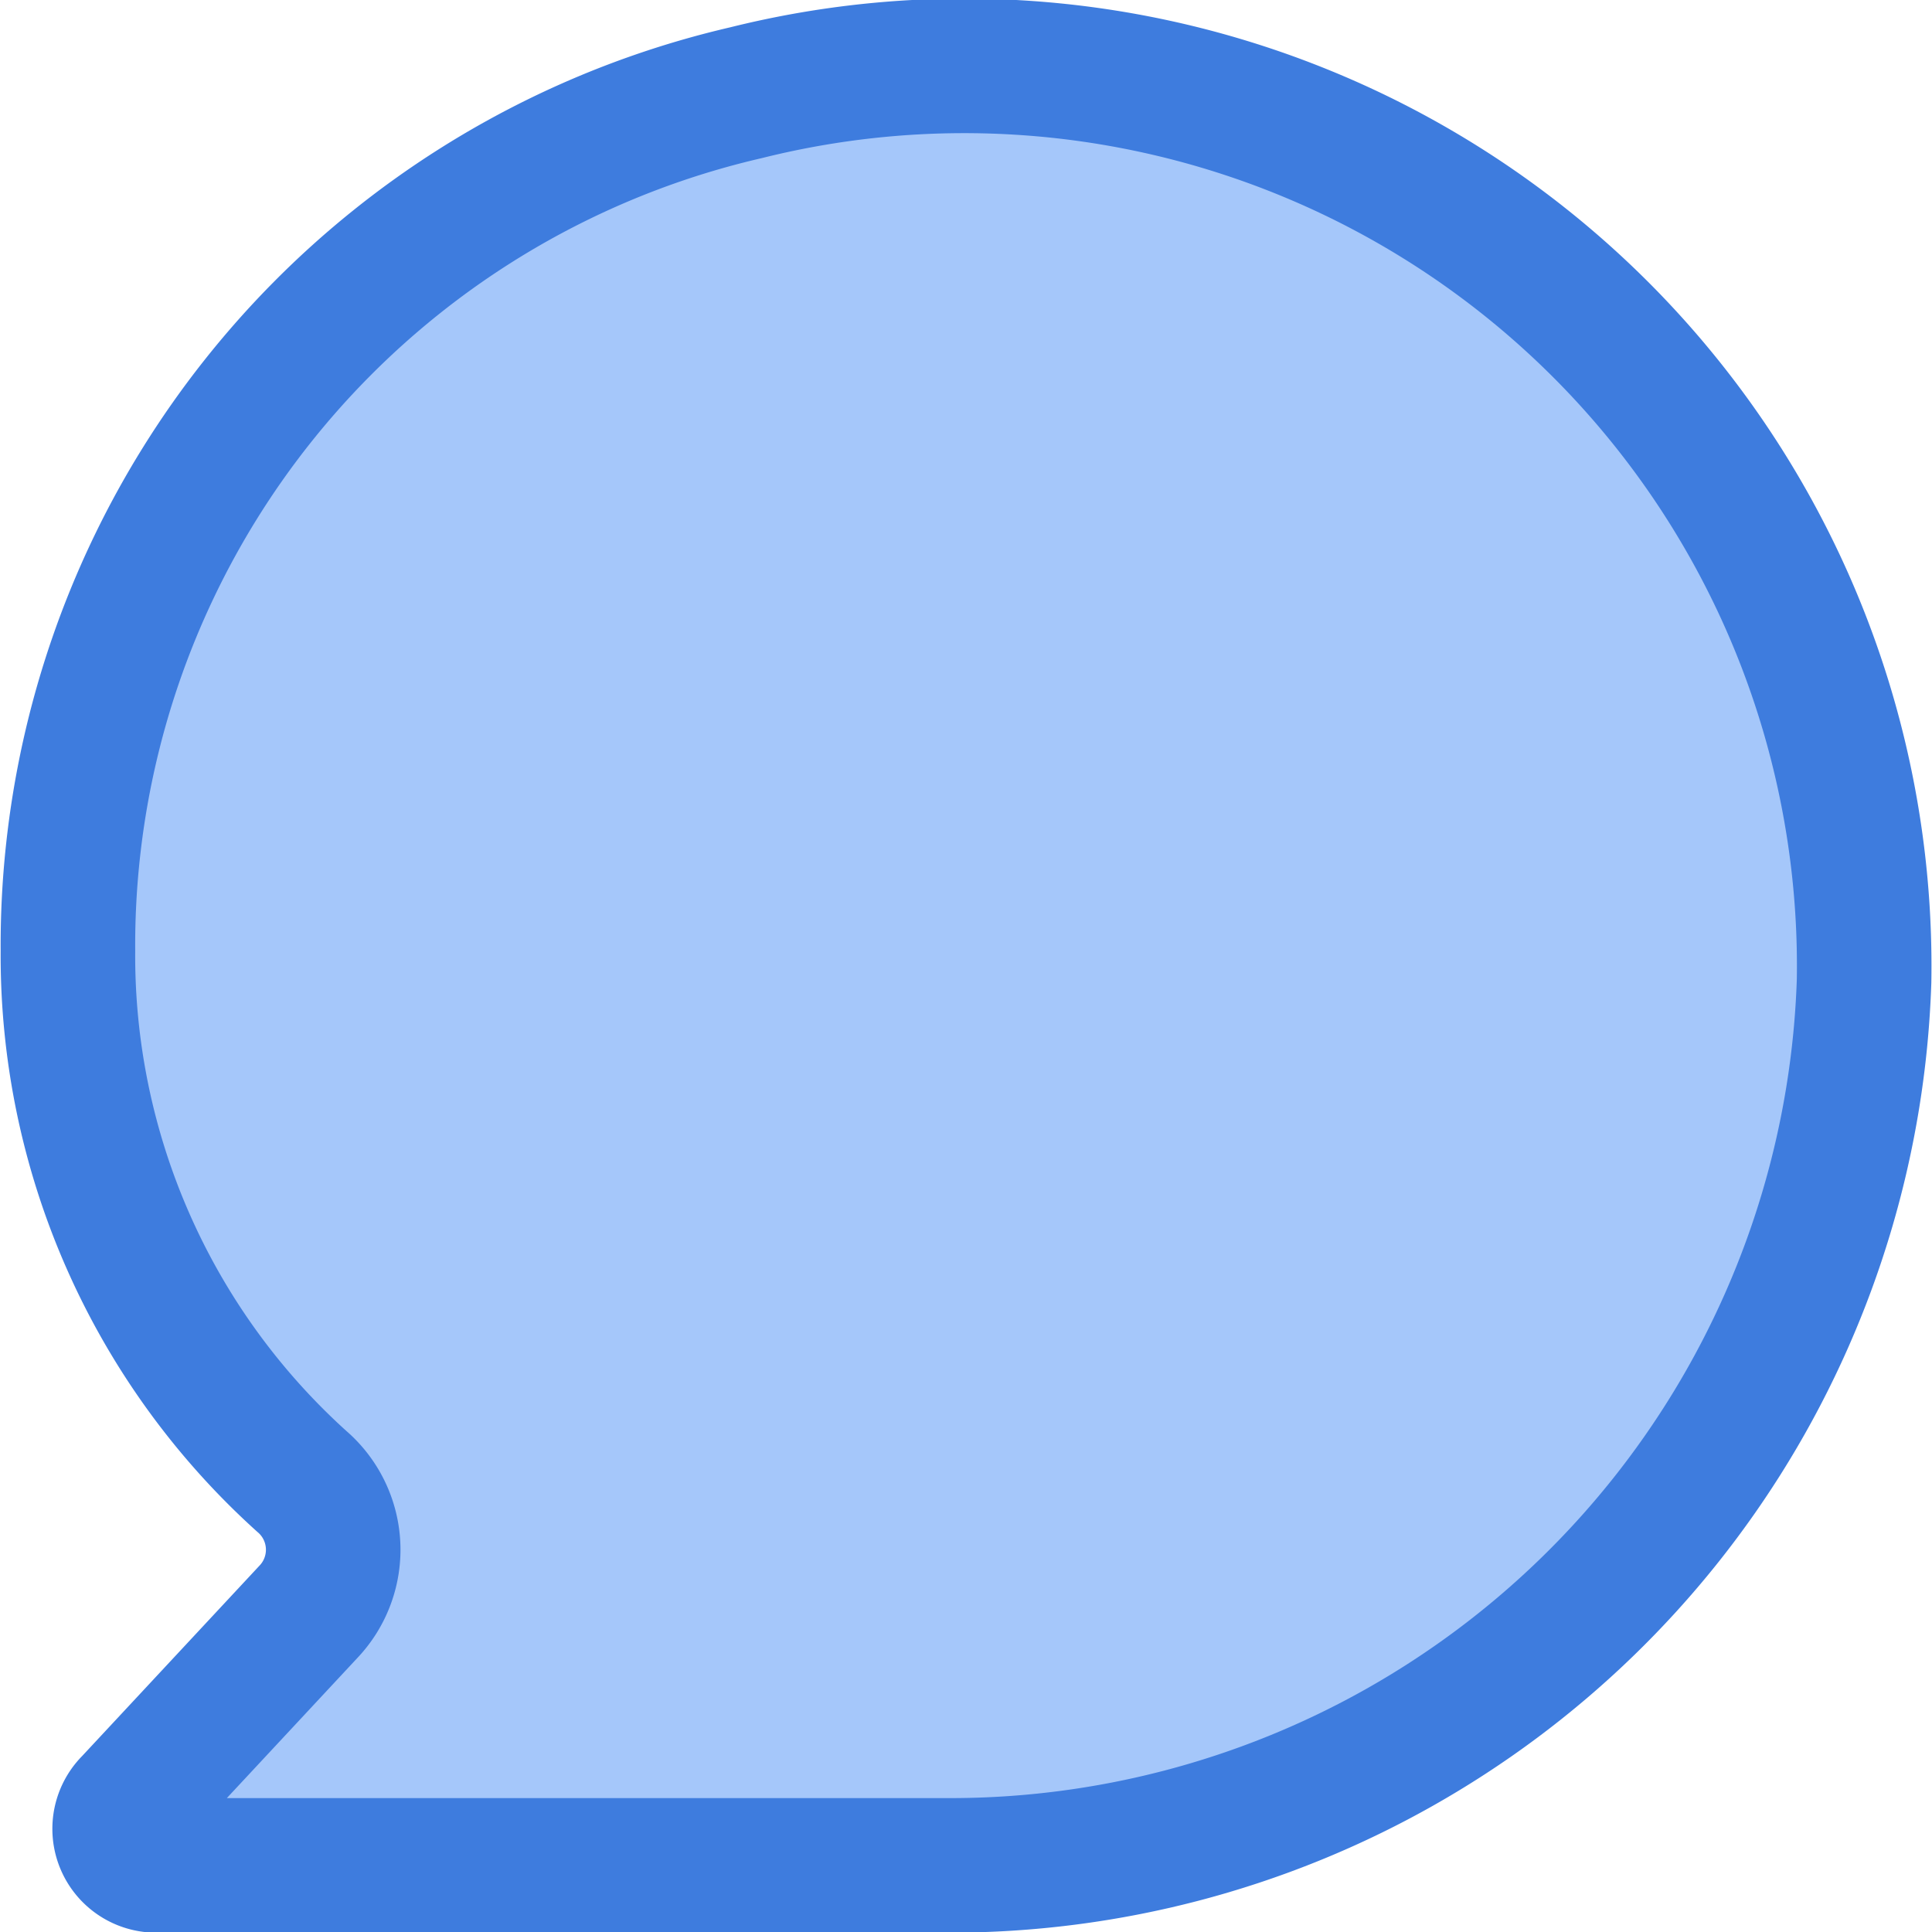 <svg xmlns="http://www.w3.org/2000/svg" viewBox="0 0 14.79 14.79"><defs><style>.cls-1{fill:#a5c7fa;stroke:#3e7cde;stroke-miterlimit:10;stroke-width:1.03px;}</style></defs><title>comment active</title><g id="Layer_2" data-name="Layer 2"><g id="Layer_1-2" data-name="Layer 1"><path class="cls-1" d="M14.27,7.51a7,7,0,0,1-7,6.77H1.19A.28.28,0,0,1,1,13.8l1.36-1.46a.69.69,0,0,0-.05-1A5.42,5.42,0,0,1,.52,7.28,6.7,6.7,0,0,1,5.71.71,6.89,6.89,0,0,1,14.27,7.51Z"/></g></g></svg>